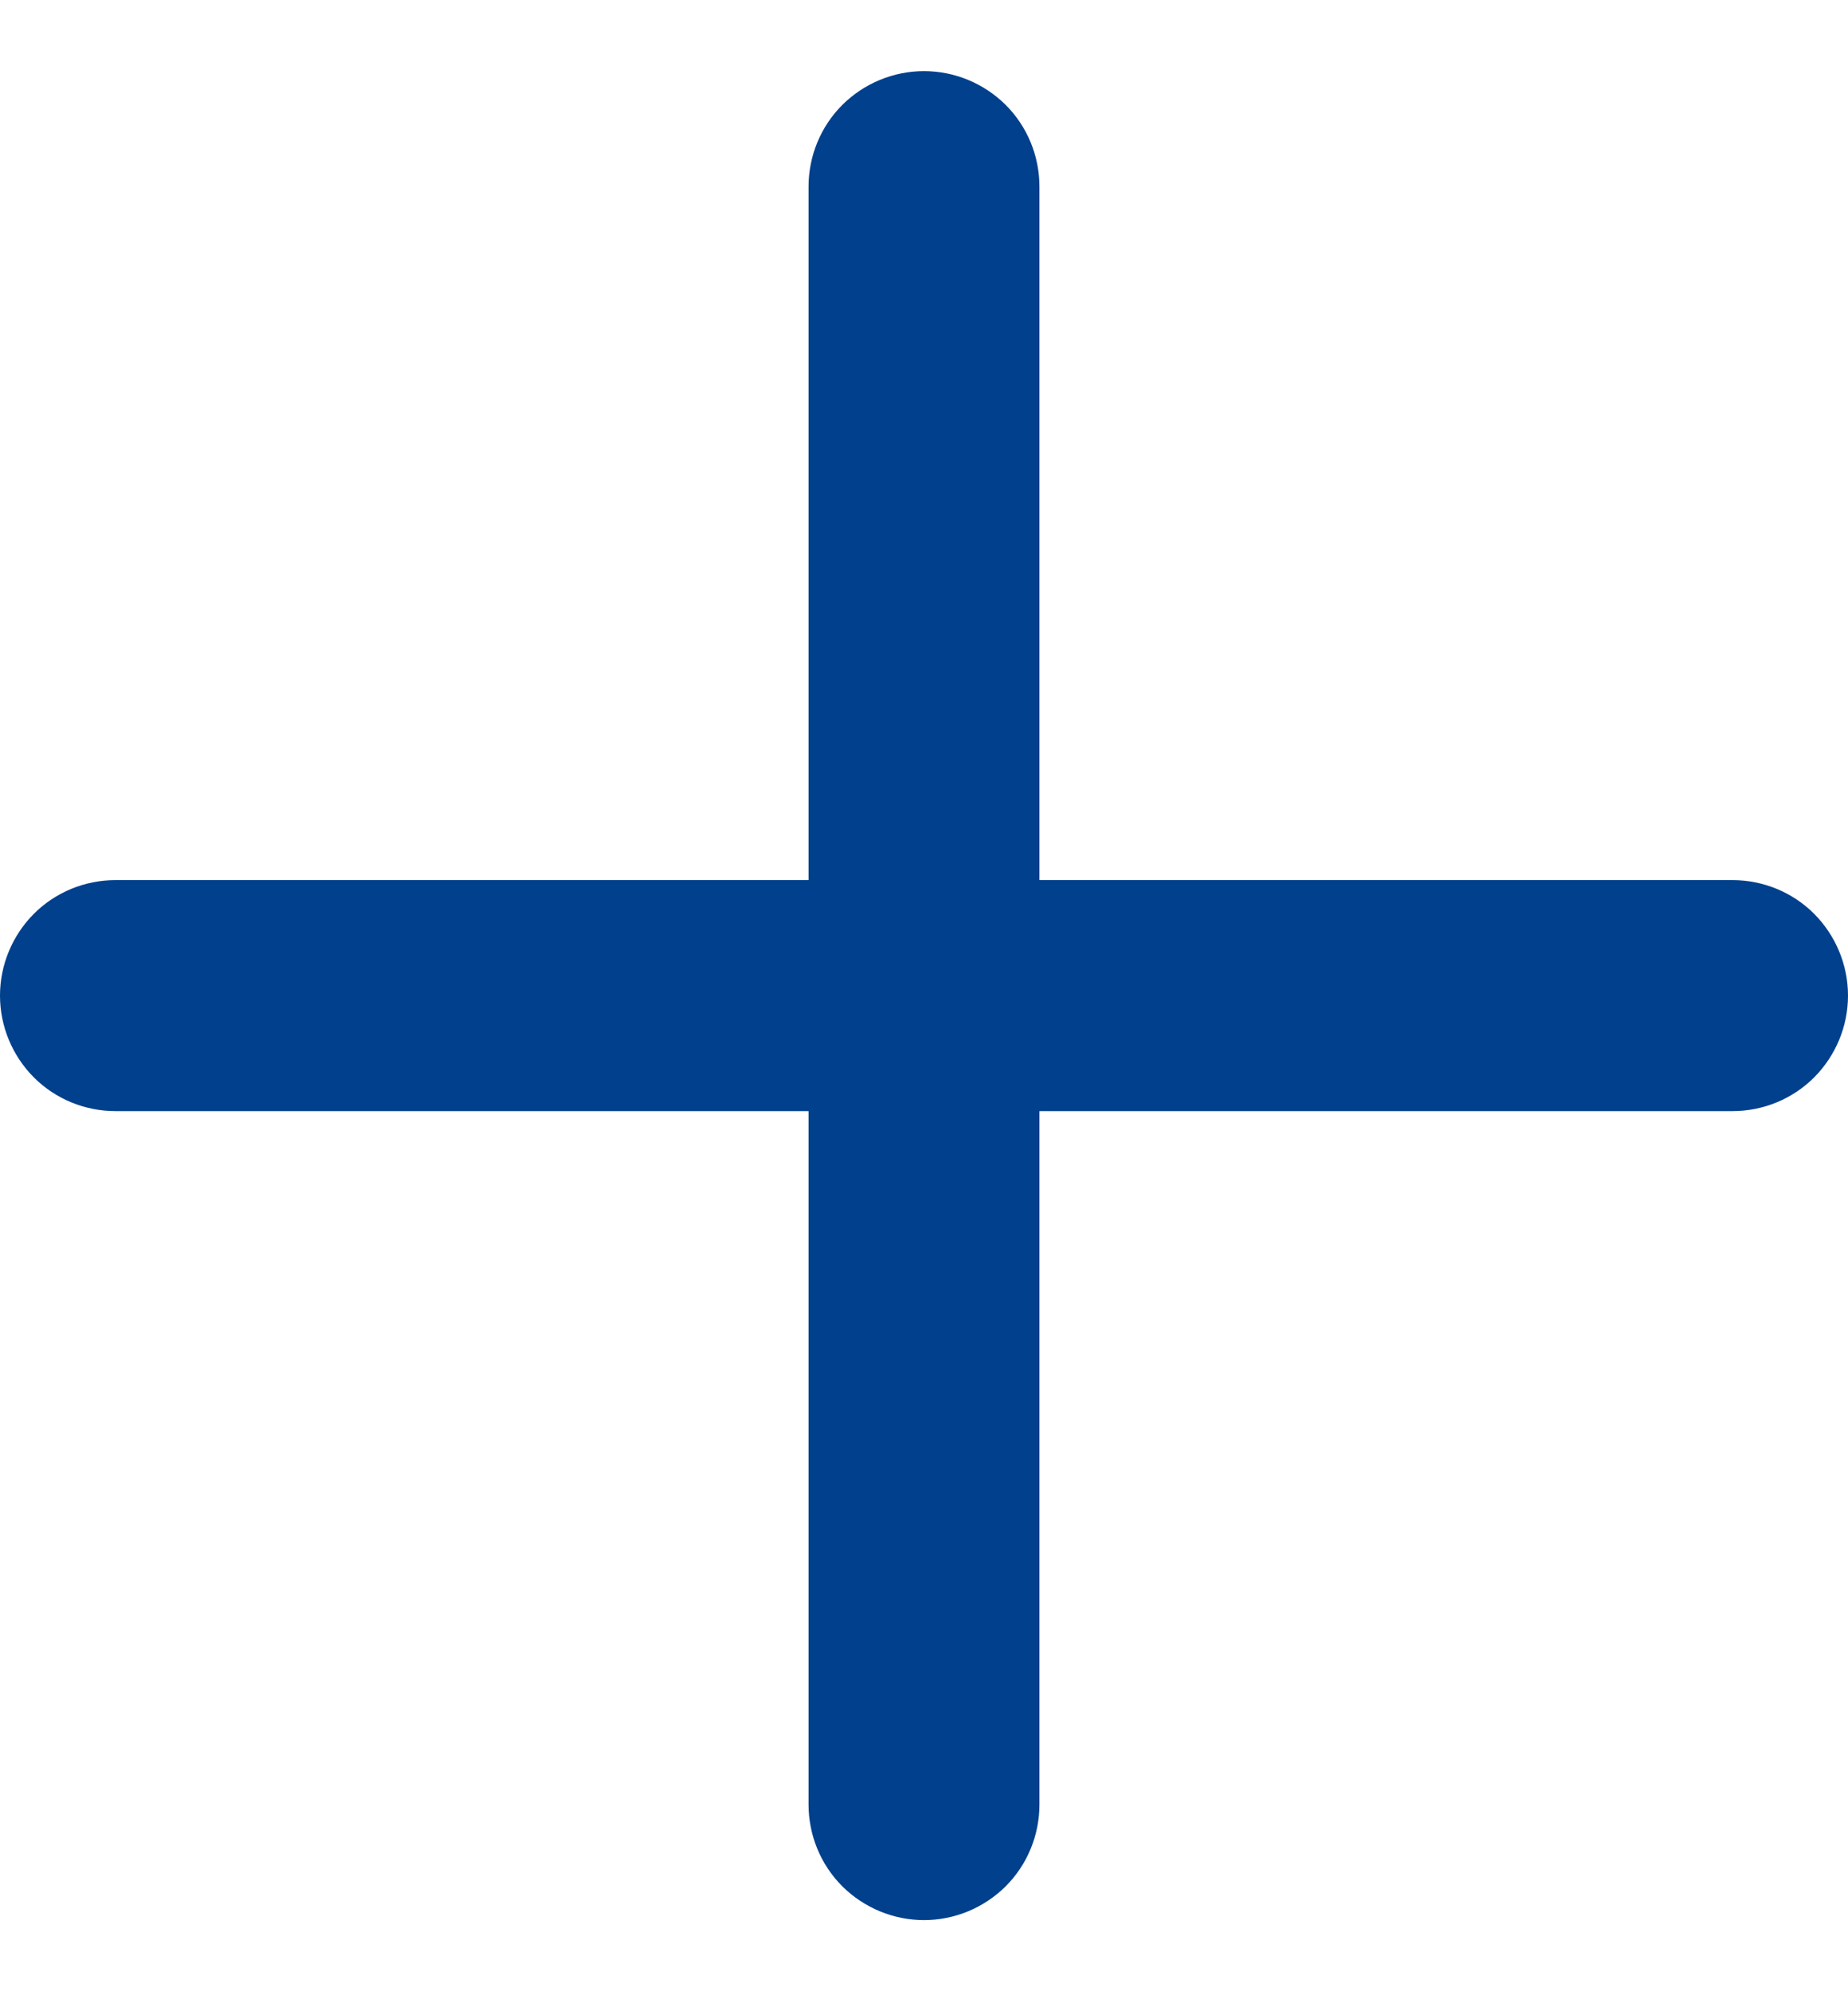 <svg width="13" height="14" viewBox="0 0 13 14" fill="none" xmlns="http://www.w3.org/2000/svg">
<path fill-rule="evenodd" clip-rule="evenodd" d="M6.5 0.5C6.715 0.5 6.922 0.586 7.075 0.738C7.227 0.89 7.312 1.097 7.312 1.312V6.188H12.188C12.403 6.188 12.61 6.273 12.762 6.425C12.914 6.578 13 6.785 13 7C13 7.215 12.914 7.422 12.762 7.575C12.61 7.727 12.403 7.812 12.188 7.812H7.312V12.688C7.312 12.903 7.227 13.11 7.075 13.262C6.922 13.414 6.715 13.5 6.5 13.5C6.285 13.5 6.078 13.414 5.925 13.262C5.773 13.11 5.688 12.903 5.688 12.688V7.812H0.812C0.597 7.812 0.39 7.727 0.238 7.575C0.086 7.422 0 7.215 0 7C0 6.785 0.086 6.578 0.238 6.425C0.39 6.273 0.597 6.188 0.812 6.188H5.688V1.312C5.688 1.097 5.773 0.89 5.925 0.738C6.078 0.586 6.285 0.5 6.5 0.5Z" fill="#00408C"/>
</svg>
